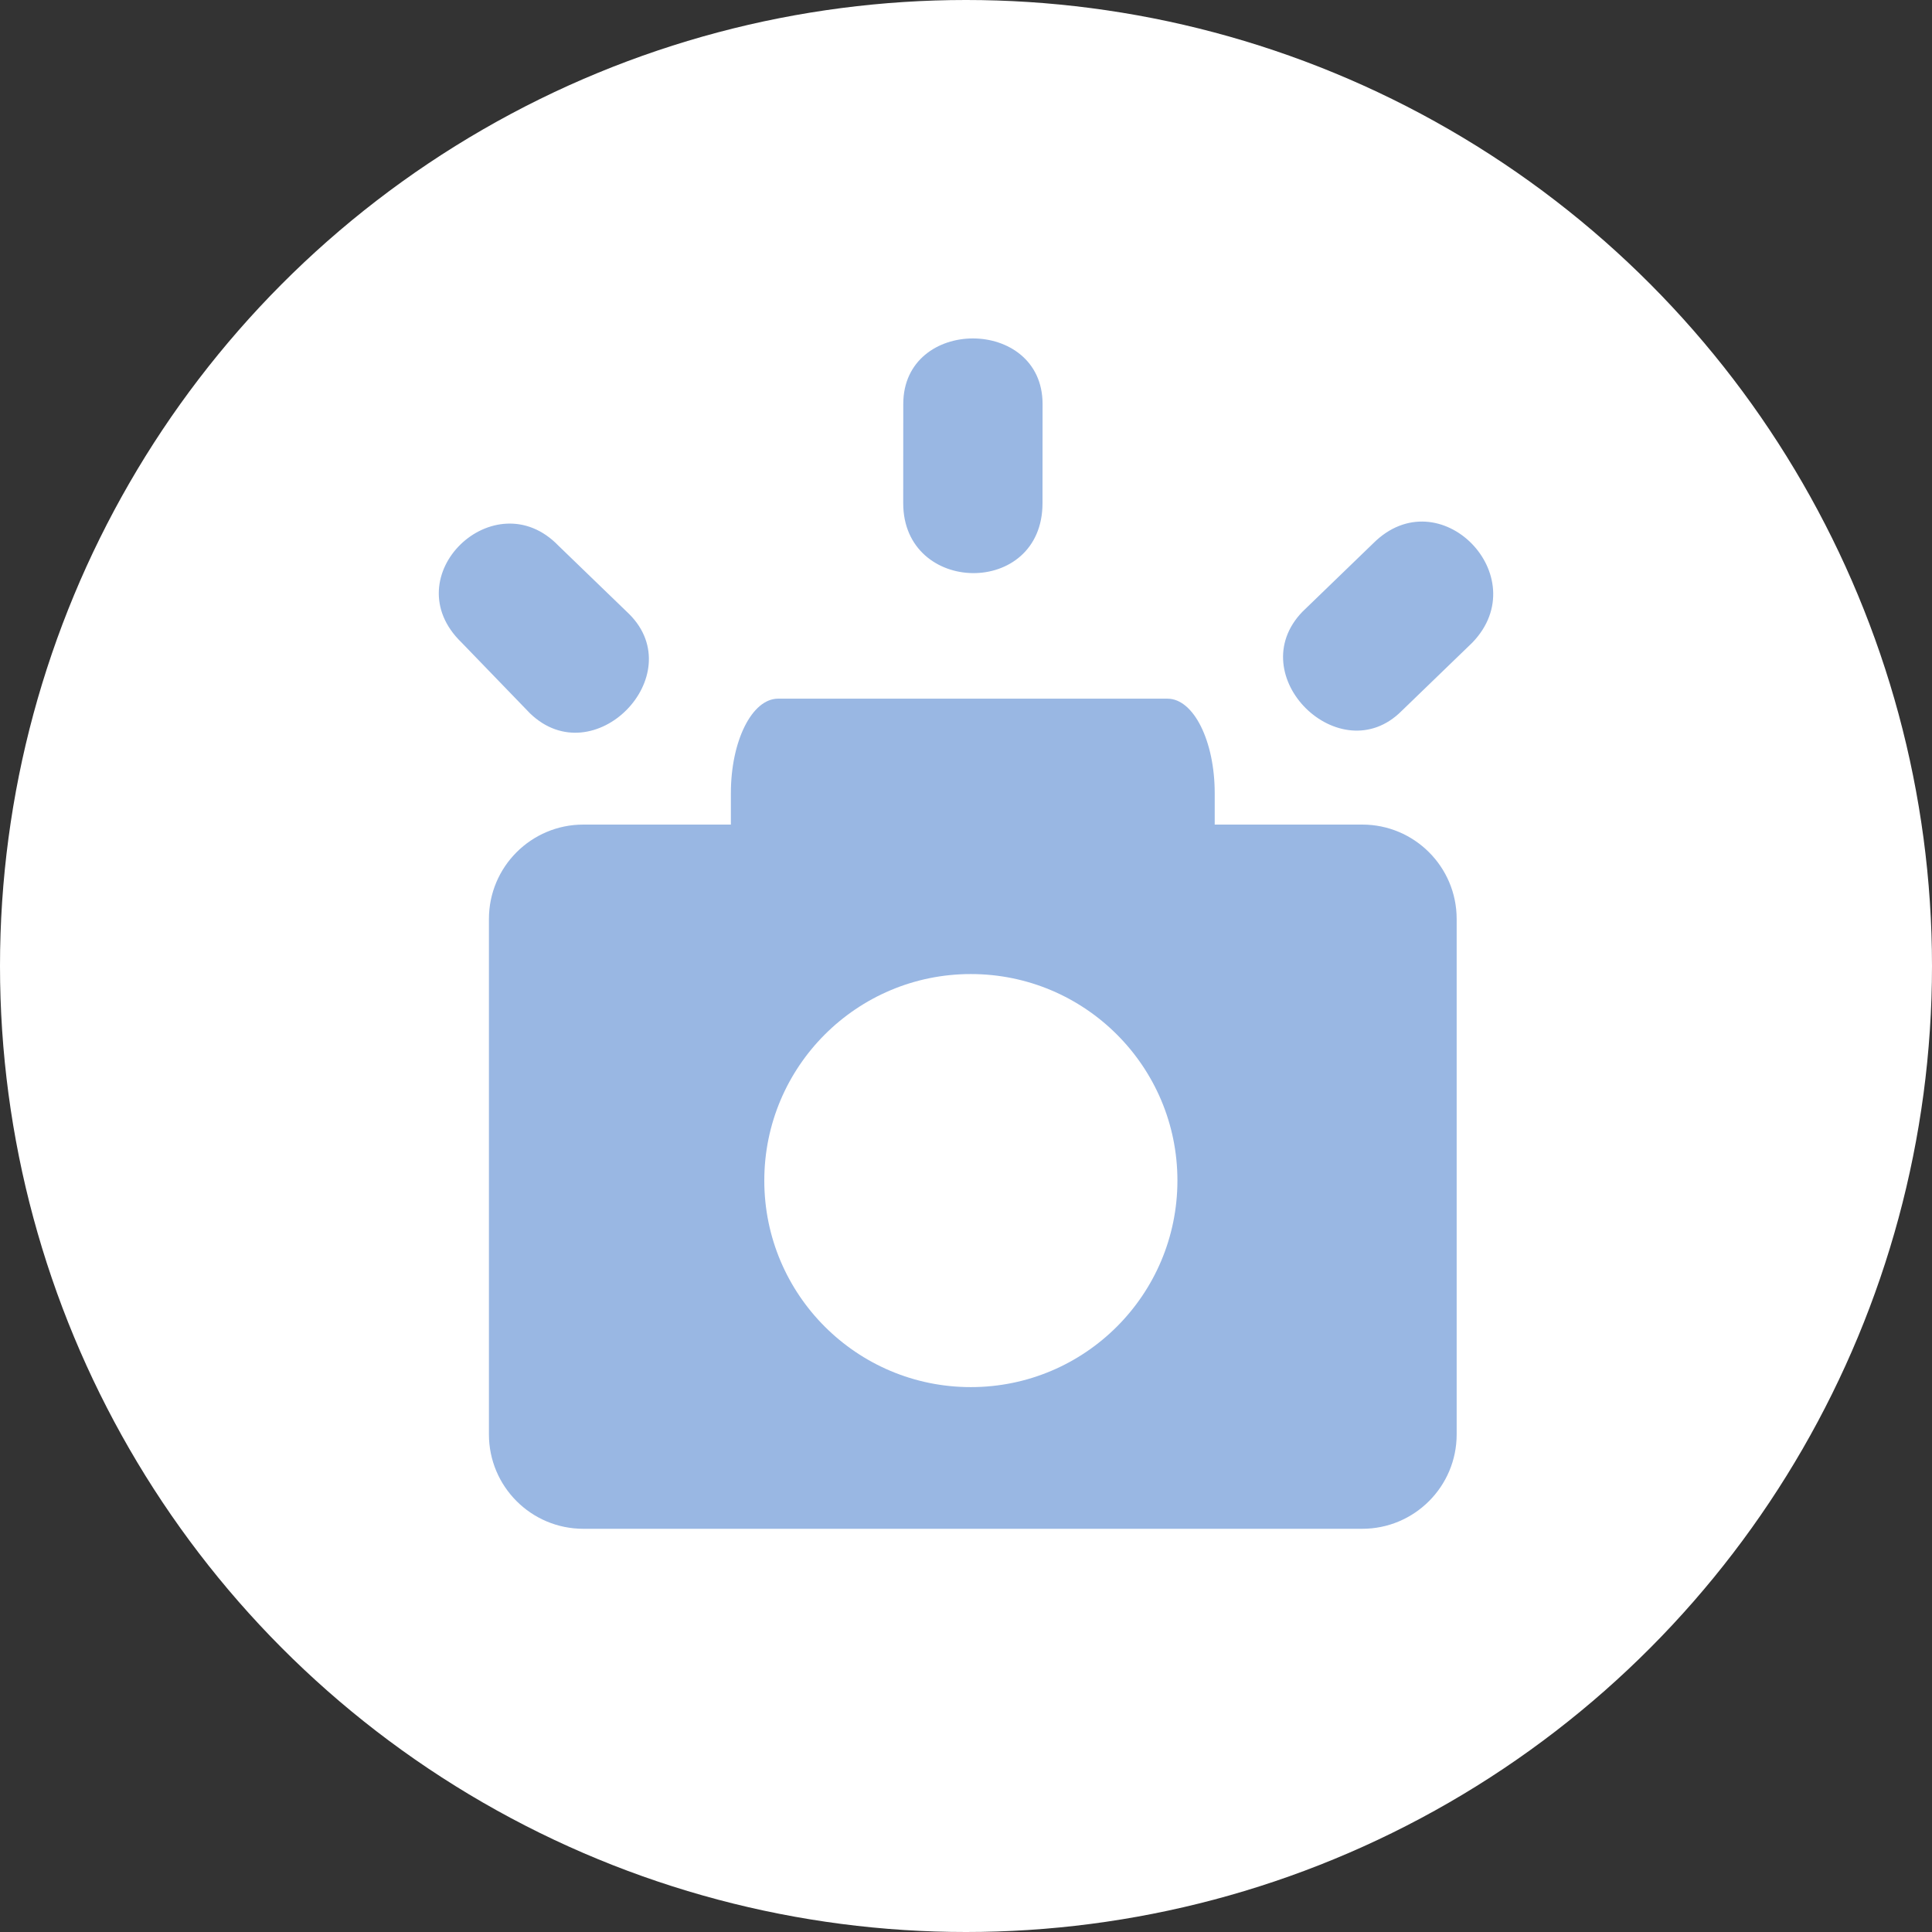 <svg width="30" height="30" viewBox="0 0 30 30" fill="none" xmlns="http://www.w3.org/2000/svg">
<rect x="0" y="0" width="30" height="30" fill="#333333" stroke="none"/>
<circle cx="15" cy="15" r="15" fill="white"/>
<path d="M21.153 12.804H18.862V12.316C18.862 11.506 18.534 10.849 18.129 10.849H12.082C11.677 10.849 11.349 11.505 11.349 12.316V12.804H9.058C8.249 12.804 7.592 13.46 7.592 14.27V22.273C7.592 23.082 8.248 23.739 9.058 23.739H21.153C21.962 23.739 22.619 23.083 22.619 22.273V14.27C22.619 13.46 21.962 12.804 21.153 12.804H21.153ZM15.075 21.539C13.304 21.539 11.868 20.104 11.868 18.332C11.868 16.561 13.304 15.125 15.075 15.125C16.847 15.125 18.283 16.561 18.283 18.332C18.282 20.104 16.846 21.539 15.075 21.539Z" fill="#99B7E3"/>
<path d="M16.189 6.273C16.189 4.916 14.026 4.916 14.026 6.273L14.025 7.813C14.025 9.243 16.188 9.28 16.188 7.813L16.189 6.273ZM8.231 11.078C9.222 12.031 10.725 10.491 9.772 9.537L8.672 8.474C7.681 7.447 6.104 8.951 7.168 9.978L8.231 11.078ZM20.223 9.5C19.27 10.491 20.81 11.994 21.763 11.041L22.863 9.978C23.853 8.951 22.35 7.411 21.323 8.437L20.223 9.5Z" fill="#99B7E3"/>
</svg>
